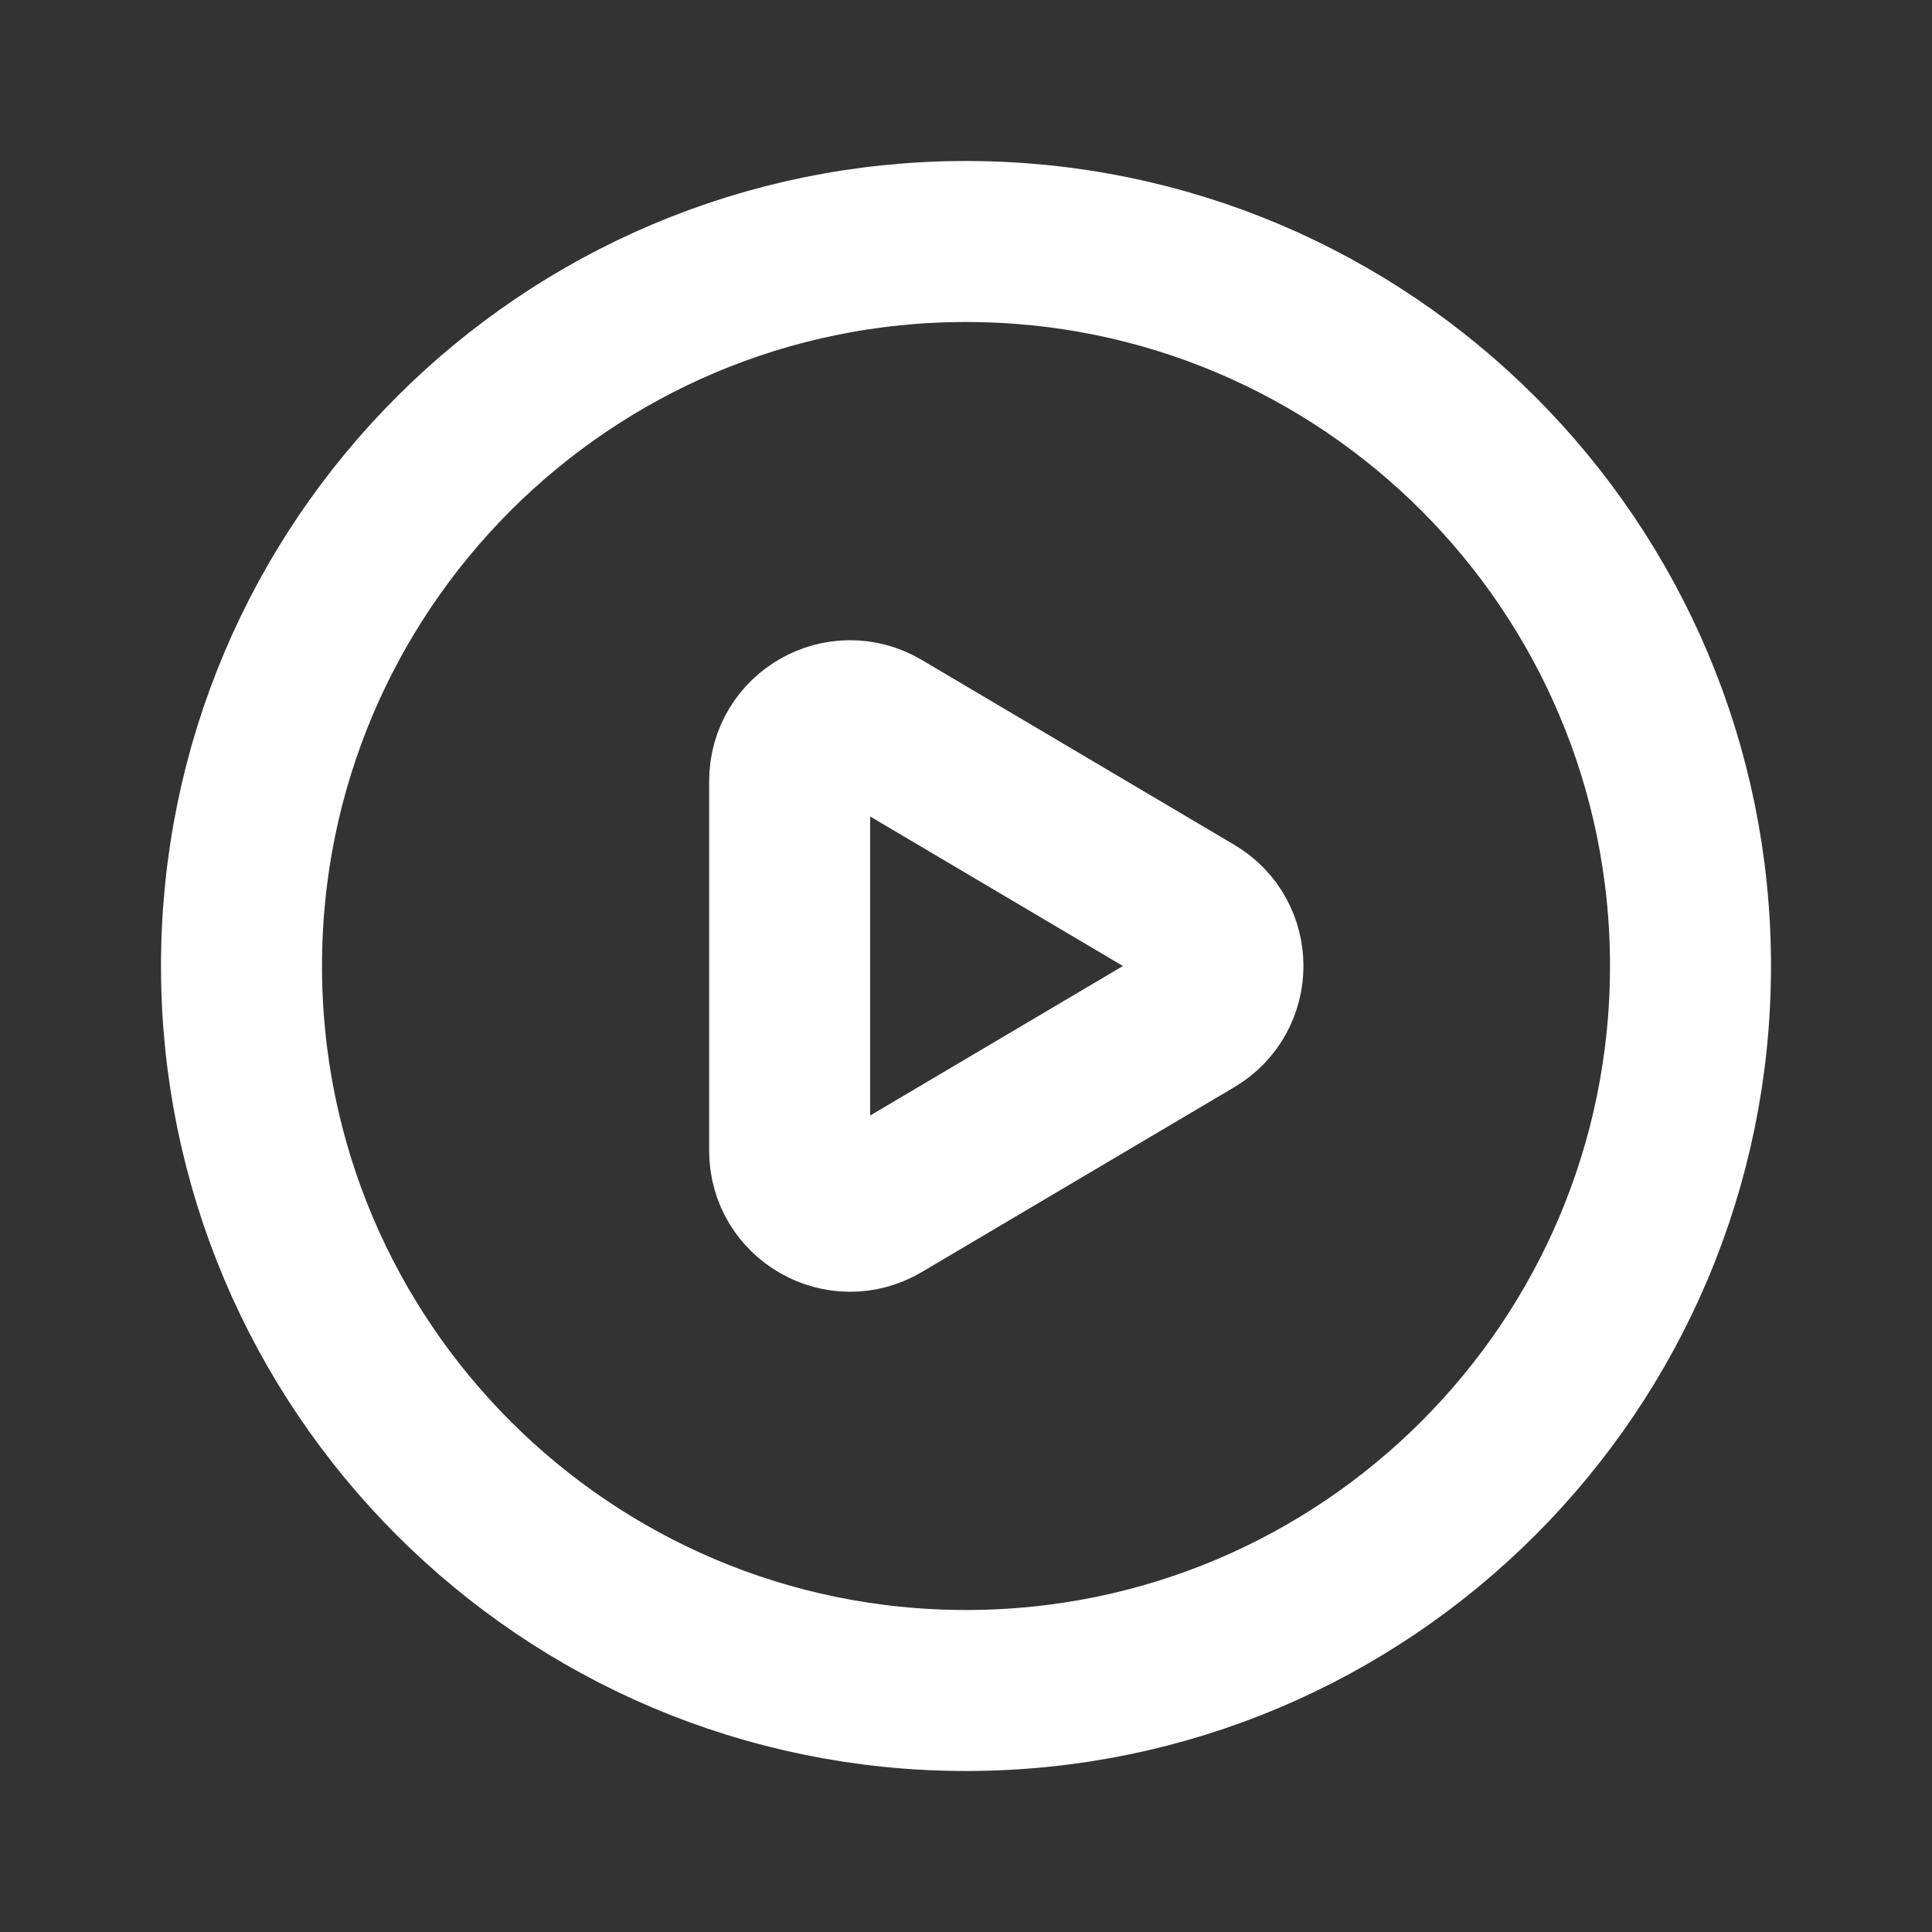 <svg width="18" height="18" viewBox="0 0 18 18" fill="none" xmlns="http://www.w3.org/2000/svg">
<rect x="0" y="0" width="18" height="18" fill="#333333" stroke="none"/>
<path fill-rule="evenodd" clip-rule="evenodd" d="M15.75 9V9C15.75 12.728 12.728 15.75 9 15.75V15.75C5.272 15.75 2.25 12.728 2.25 9V9C2.25 5.272 5.272 2.25 9 2.25V2.25C12.728 2.25 15.75 5.272 15.75 9Z" stroke="white" stroke-width="1.5" stroke-linecap="round" stroke-linejoin="round"/>
<path fill-rule="evenodd" clip-rule="evenodd" d="M8.206 6.794L11.117 8.516C11.486 8.733 11.486 9.266 11.117 9.484L8.206 11.206C7.831 11.428 7.357 11.157 7.357 10.721V7.278C7.357 6.842 7.831 6.572 8.206 6.794V6.794Z" stroke="white" stroke-width="1.5" stroke-linecap="round" stroke-linejoin="round"/>
</svg>
